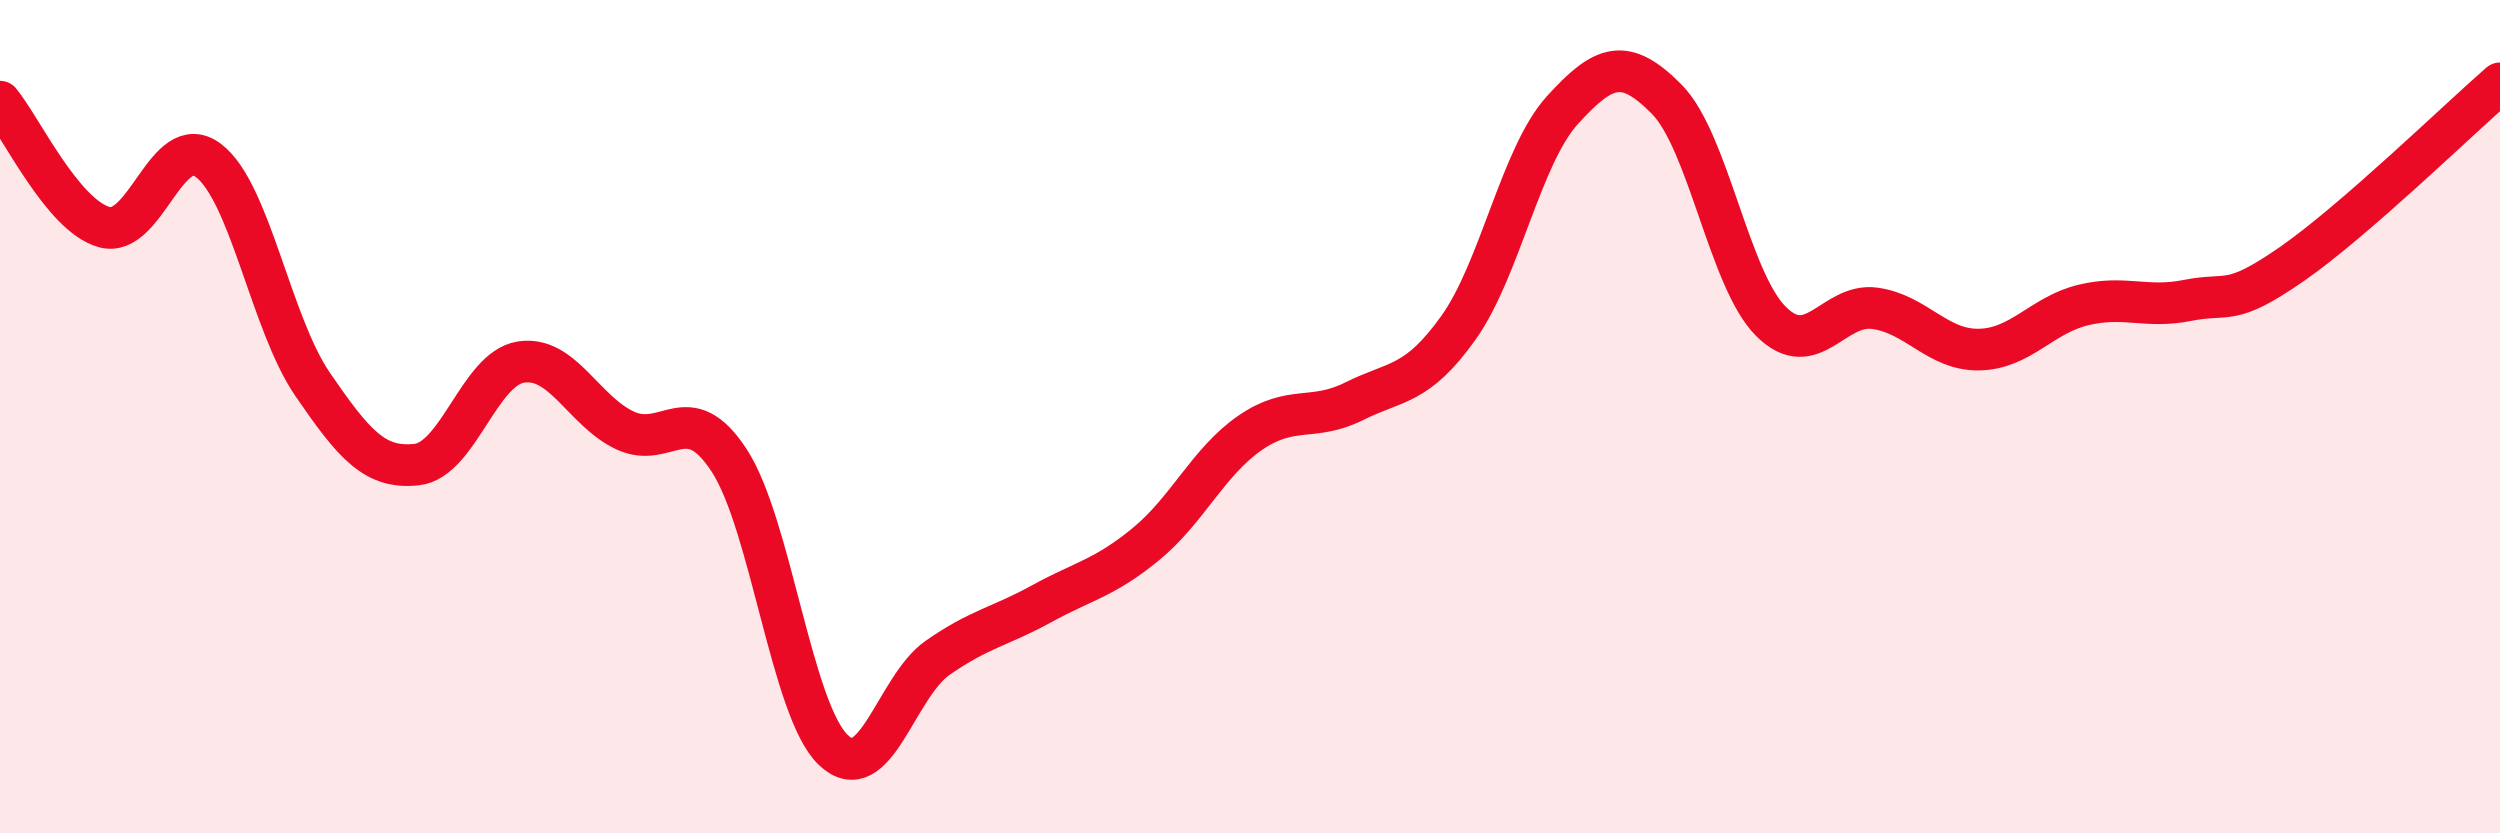 
    <svg width="60" height="20" viewBox="0 0 60 20" xmlns="http://www.w3.org/2000/svg">
      <path
        d="M 0,2.44 C 0.5,3.04 1.5,5.17 2.5,5.45 C 3.5,5.73 4,3.1 5,3.85 C 6,4.6 6.5,7.76 7.5,9.22 C 8.5,10.68 9,11.26 10,11.15 C 11,11.04 11.5,8.85 12.5,8.69 C 13.5,8.53 14,9.86 15,10.33 C 16,10.8 16.5,9.52 17.5,11.05 C 18.5,12.58 19,17.05 20,18 C 21,18.95 21.5,16.49 22.5,15.79 C 23.5,15.09 24,15.04 25,14.49 C 26,13.94 26.5,13.88 27.5,13.06 C 28.5,12.24 29,11.08 30,10.39 C 31,9.7 31.5,10.13 32.5,9.63 C 33.5,9.13 34,9.27 35,7.87 C 36,6.47 36.5,3.74 37.5,2.64 C 38.5,1.54 39,1.37 40,2.38 C 41,3.39 41.5,6.71 42.5,7.71 C 43.5,8.71 44,7.26 45,7.4 C 46,7.54 46.5,8.41 47.5,8.39 C 48.5,8.37 49,7.56 50,7.32 C 51,7.08 51.5,7.41 52.5,7.21 C 53.5,7.01 53.5,7.38 55,6.34 C 56.5,5.3 59,2.87 60,2L60 20L0 20Z"
        fill="#EB0A25"
        opacity="0.1"
        stroke-linecap="round"
        stroke-linejoin="round"
      />
      <path
        d="M 0,2.44 C 0.5,3.04 1.5,5.17 2.5,5.45 C 3.5,5.73 4,3.1 5,3.85 C 6,4.6 6.5,7.76 7.5,9.22 C 8.5,10.68 9,11.26 10,11.15 C 11,11.04 11.5,8.85 12.5,8.69 C 13.5,8.53 14,9.86 15,10.33 C 16,10.8 16.5,9.52 17.5,11.05 C 18.5,12.58 19,17.05 20,18 C 21,18.95 21.5,16.49 22.5,15.79 C 23.5,15.09 24,15.04 25,14.49 C 26,13.94 26.5,13.88 27.5,13.06 C 28.5,12.24 29,11.08 30,10.39 C 31,9.7 31.5,10.13 32.5,9.63 C 33.5,9.13 34,9.27 35,7.87 C 36,6.47 36.5,3.74 37.5,2.64 C 38.5,1.54 39,1.37 40,2.38 C 41,3.39 41.5,6.71 42.5,7.71 C 43.5,8.71 44,7.26 45,7.4 C 46,7.54 46.5,8.41 47.5,8.39 C 48.5,8.37 49,7.56 50,7.32 C 51,7.08 51.5,7.41 52.5,7.21 C 53.5,7.01 53.5,7.38 55,6.34 C 56.5,5.3 59,2.87 60,2"
        stroke="#EB0A25"
        stroke-width="1"
        fill="none"
        stroke-linecap="round"
        stroke-linejoin="round"
      />
    </svg>
  